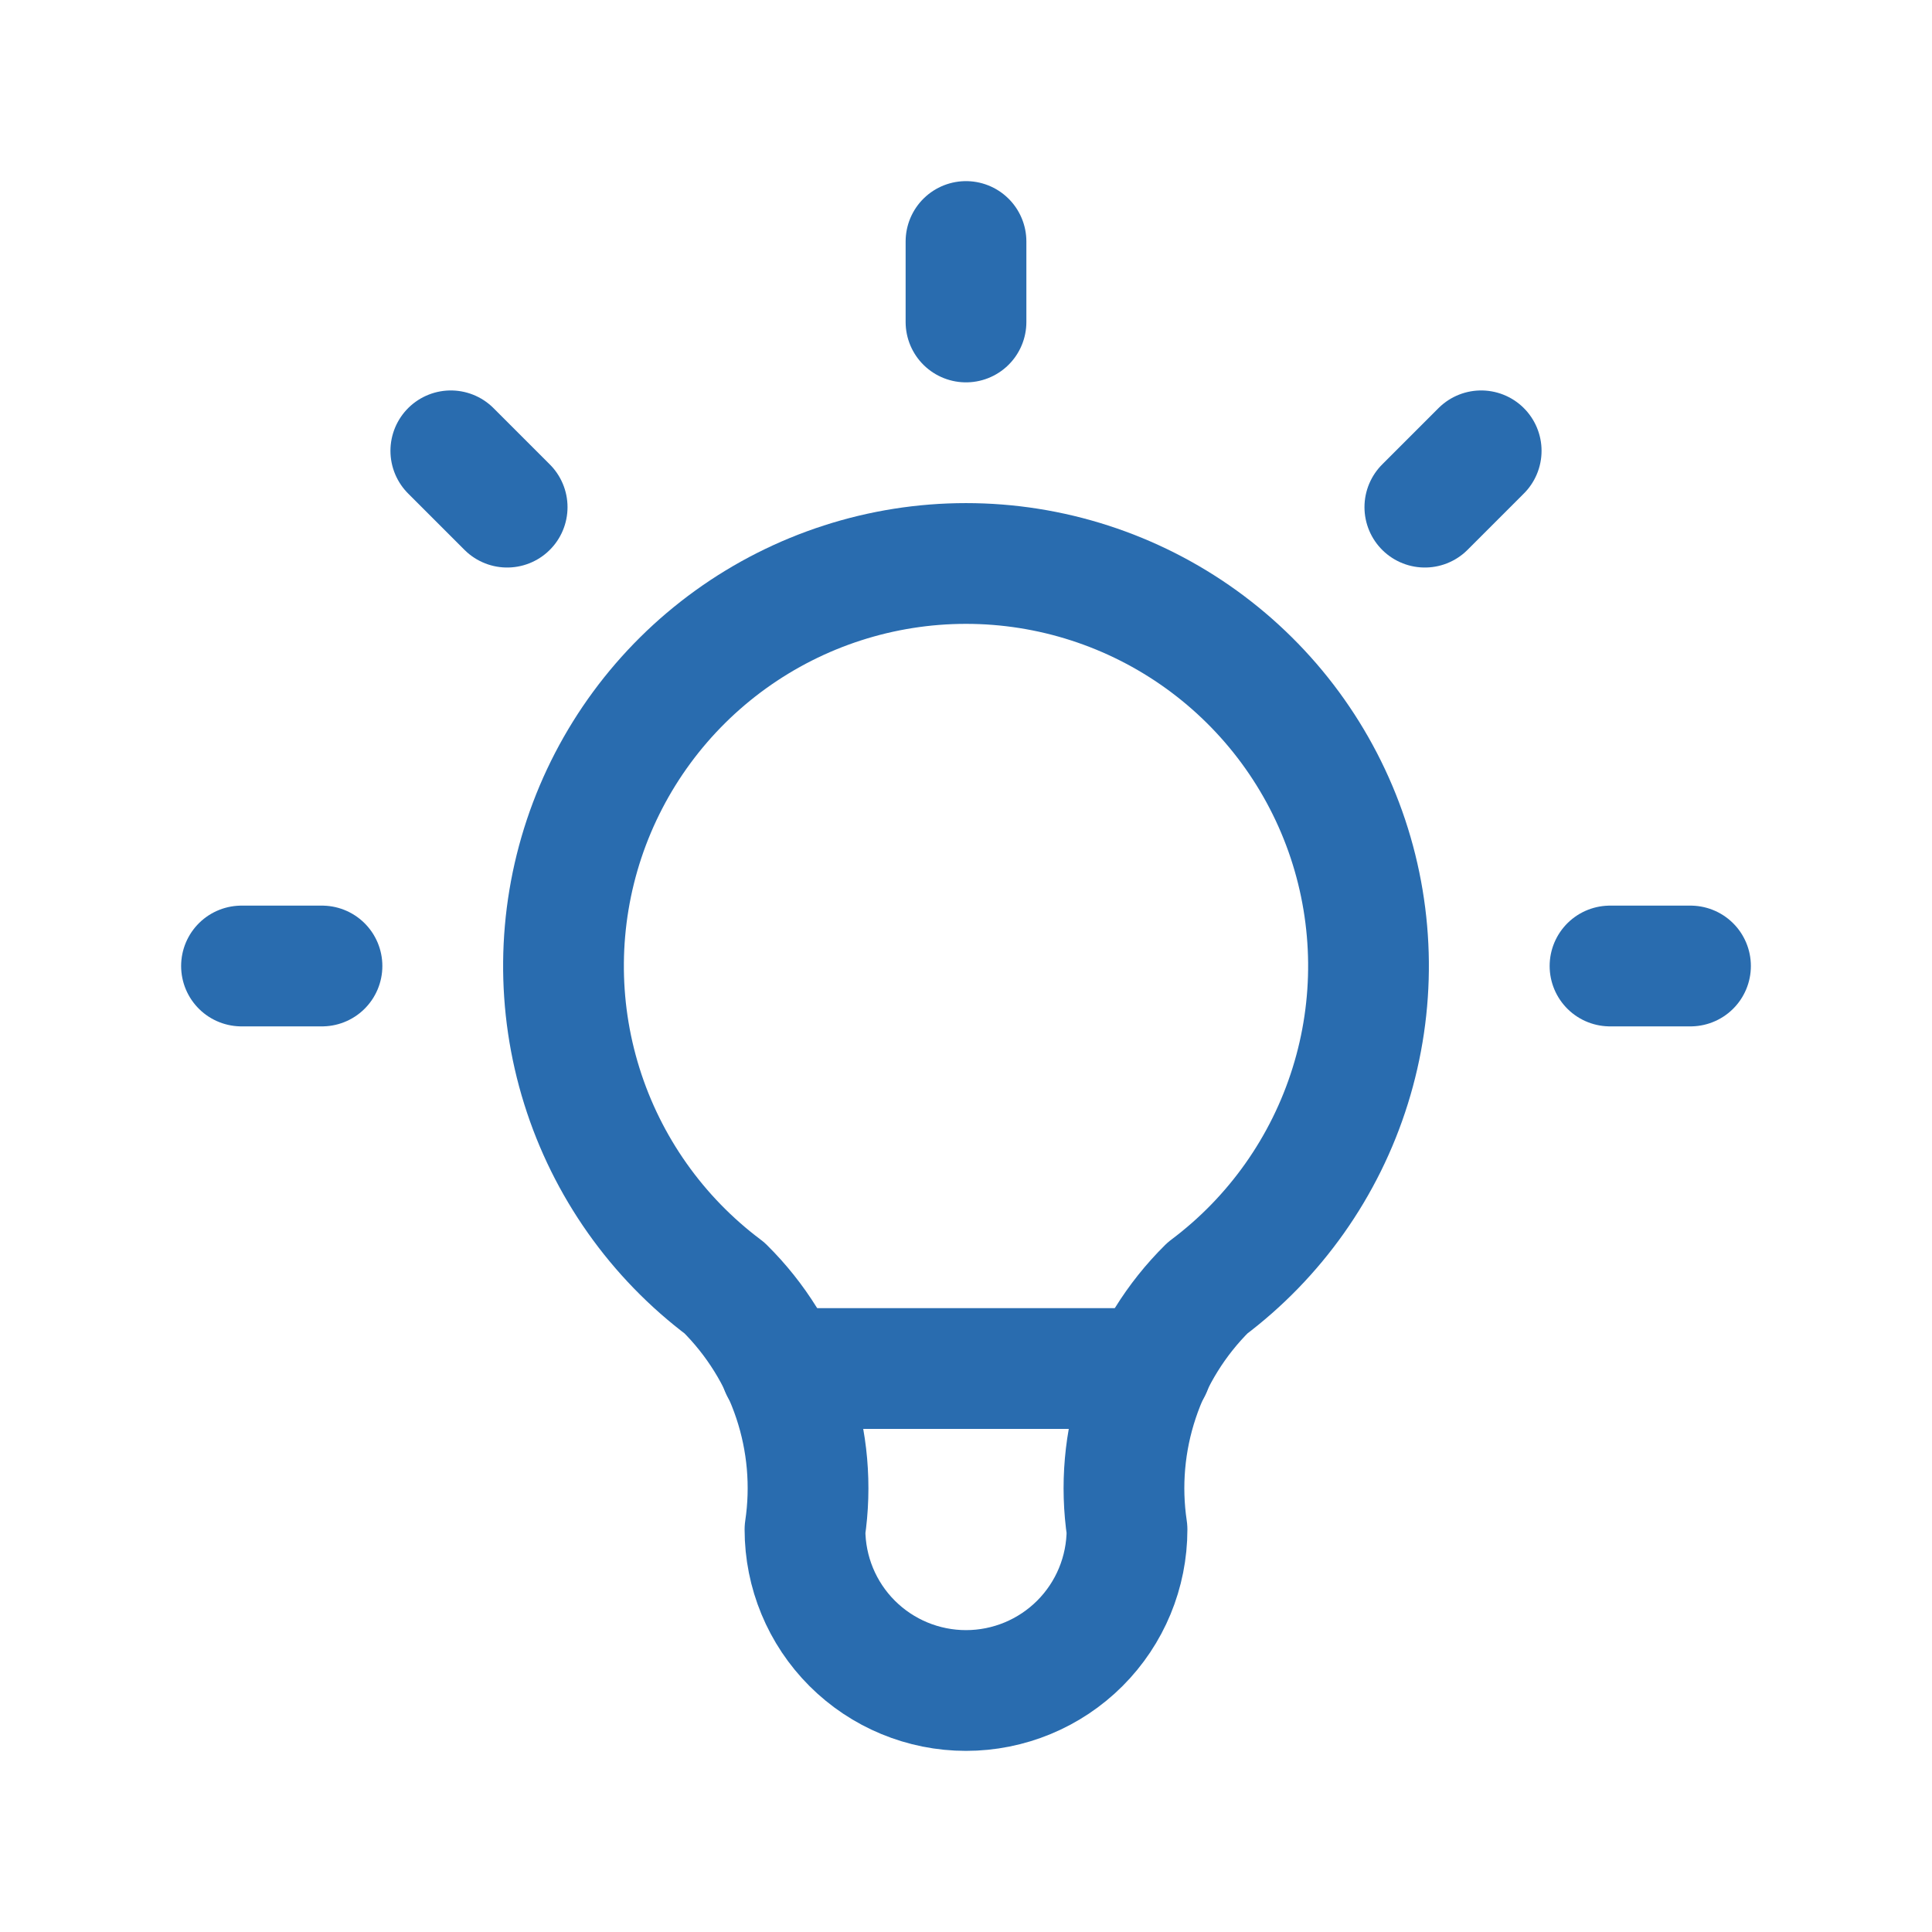 <svg width="32" height="32" viewBox="0 0 32 32" fill="none" xmlns="http://www.w3.org/2000/svg">
<g clip-path="url(#clip0_16_848)">
<path d="M24.533 7.467L23.6 8.4M4 16H5.333H4ZM16 4V5.333V4ZM26.667 16H28H26.667ZM7.467 7.467L8.4 8.4L7.467 7.467Z" stroke="#296CAF" stroke-width="2" stroke-linecap="round" stroke-linejoin="round"/>
<path d="M12 21.333C10.881 20.494 10.054 19.323 9.637 17.988C9.219 16.652 9.233 15.219 9.675 13.892C10.118 12.564 10.967 11.41 12.102 10.592C13.237 9.774 14.601 9.333 16 9.333C17.399 9.333 18.763 9.774 19.898 10.592C21.033 11.41 21.882 12.564 22.325 13.892C22.767 15.219 22.781 16.652 22.363 17.988C21.946 19.323 21.119 20.494 20 21.333C19.479 21.849 19.087 22.479 18.856 23.174C18.624 23.869 18.559 24.609 18.667 25.333C18.667 26.041 18.386 26.719 17.886 27.219C17.386 27.719 16.707 28 16 28C15.293 28 14.614 27.719 14.114 27.219C13.614 26.719 13.333 26.041 13.333 25.333C13.441 24.609 13.376 23.869 13.144 23.174C12.912 22.479 12.521 21.849 12 21.333" stroke="#296CAF" stroke-width="2" stroke-linecap="round" stroke-linejoin="round"/>
<path d="M12.933 22.667H19.067" stroke="#296CAF" stroke-width="2" stroke-linecap="round" stroke-linejoin="round"/>
</g>
<defs>
<clipPath id="clip0_16_848">
<rect width="32" height="32" fill="white"/>
</clipPath>
</defs>
</svg>
